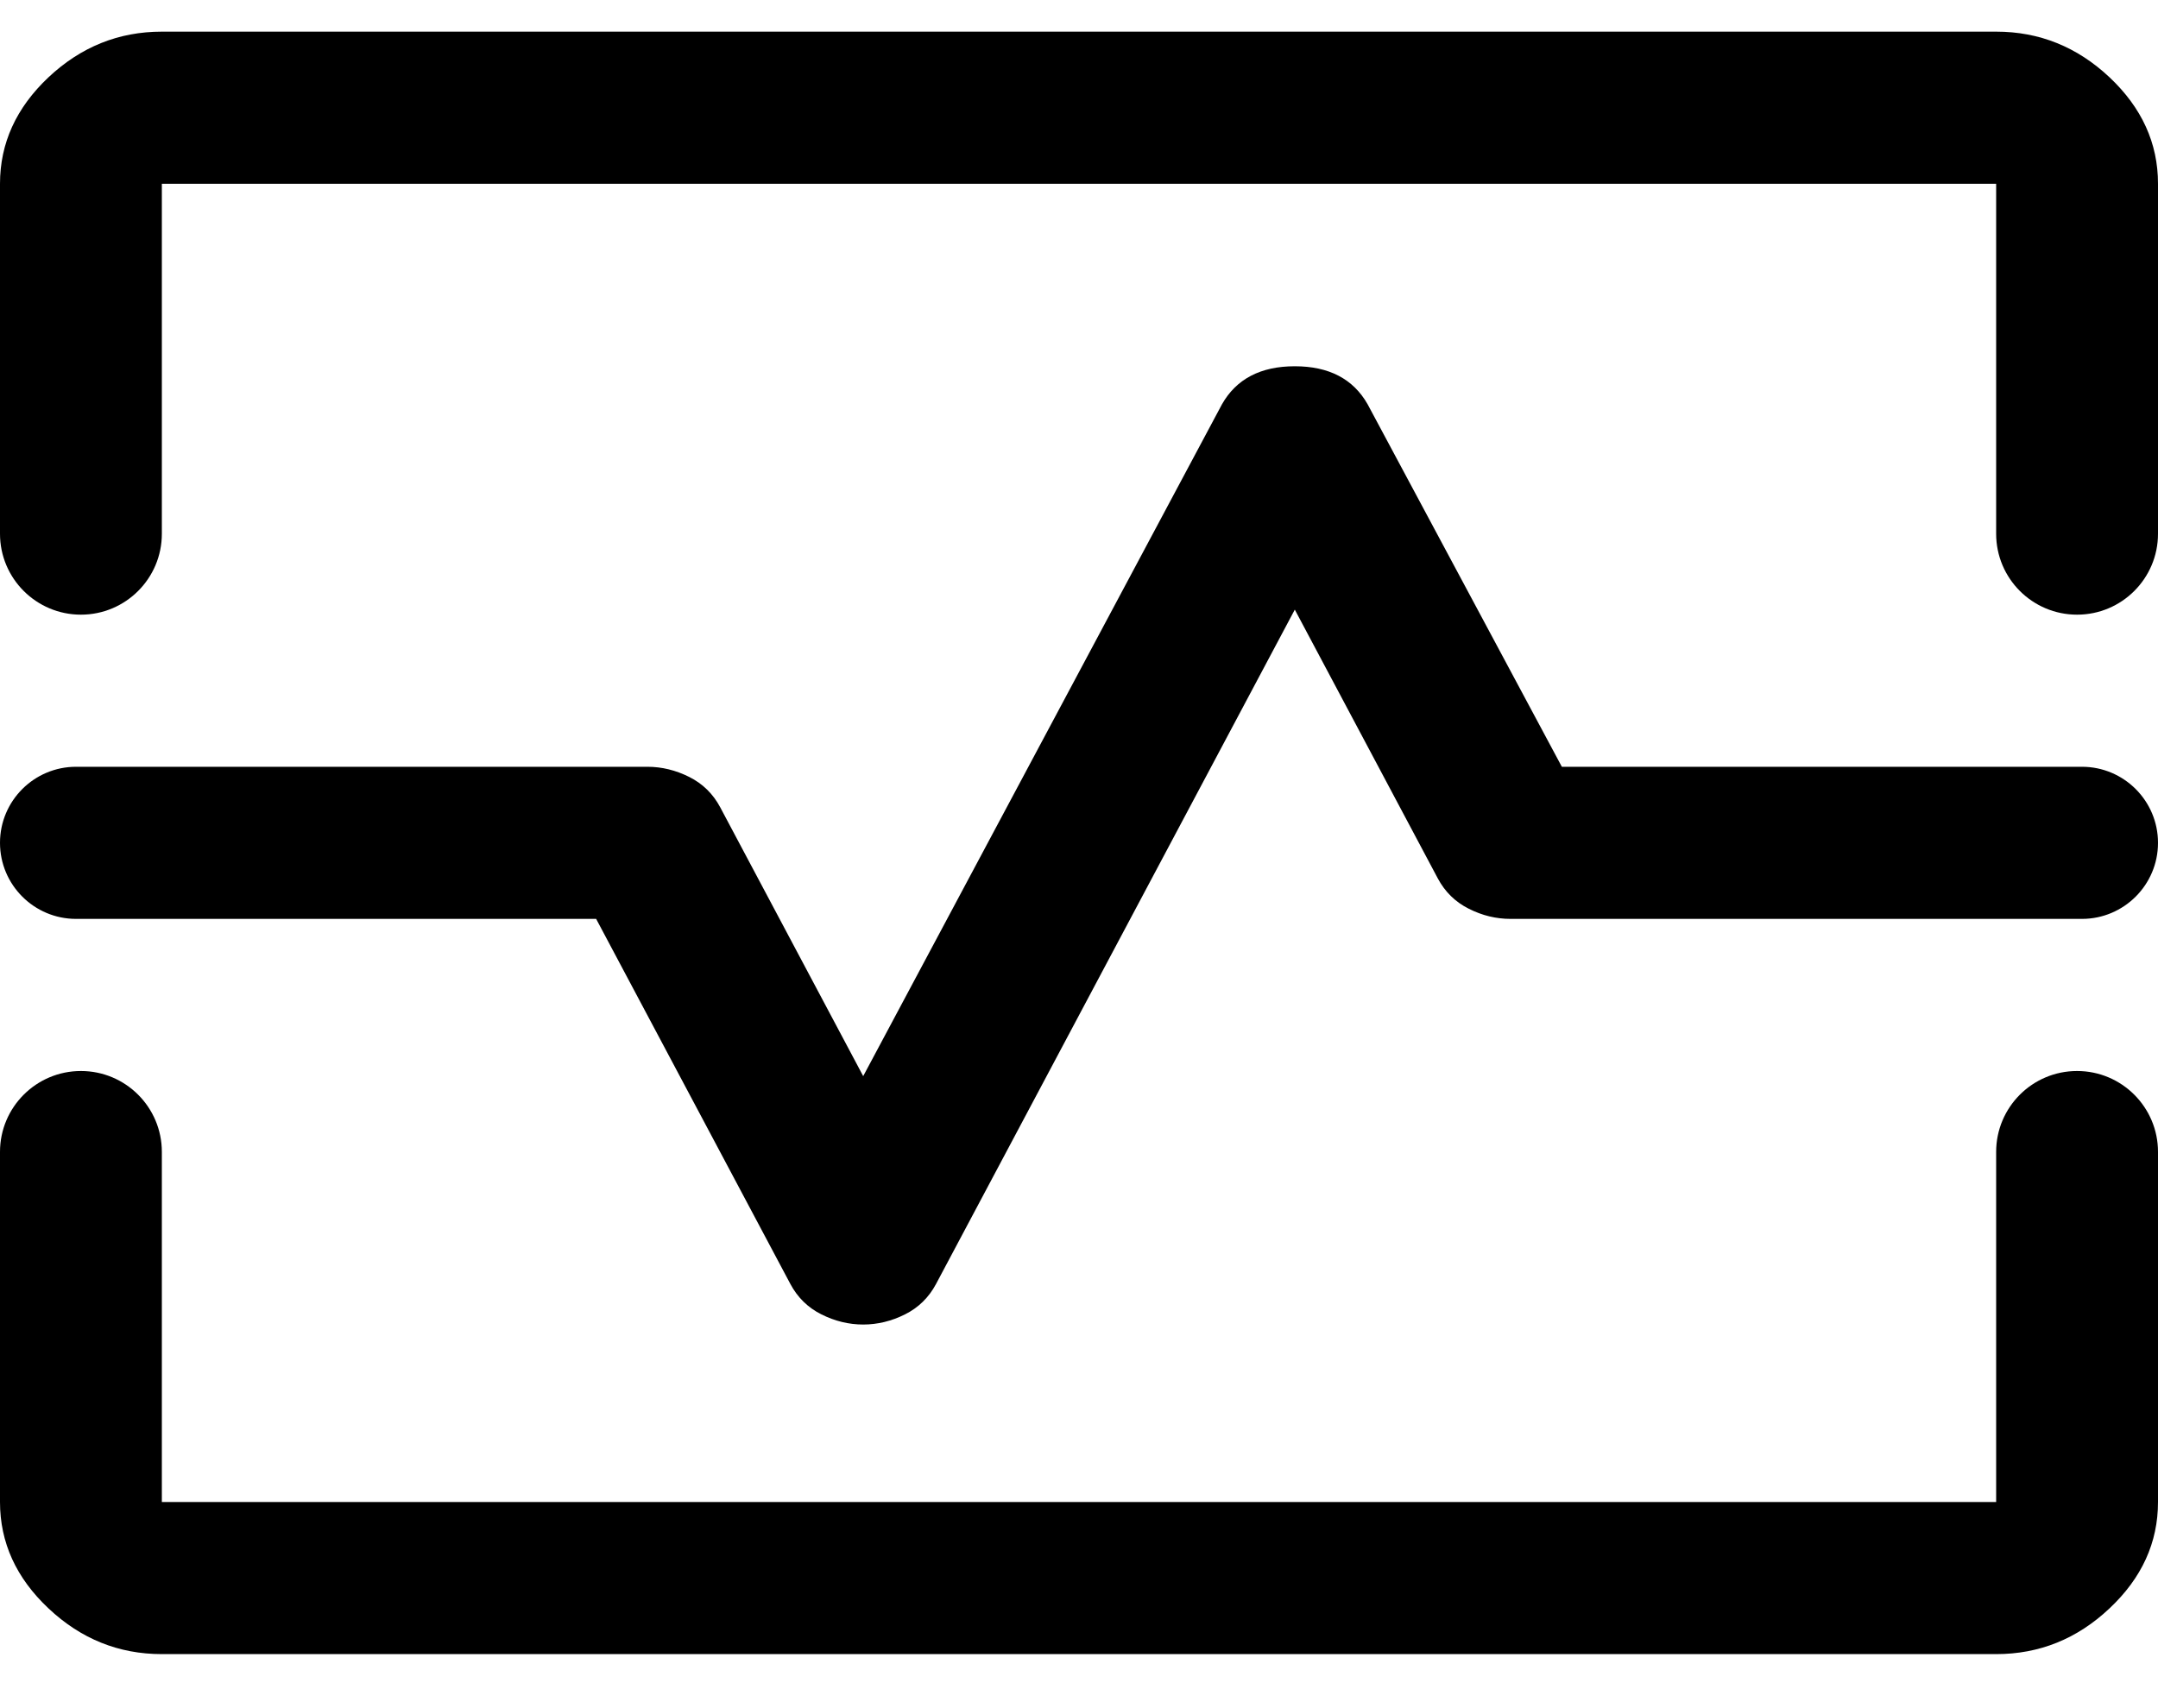 <svg width="24" height="19" viewBox="0 0 24 19" xmlns="http://www.w3.org/2000/svg">
  <path d="M0.9 6.837C0.403 6.837 0 6.434 0 5.937V2.044C0 1.593 0.18 1.198 0.54 0.859C0.9 0.521 1.32 0.352 1.8 0.352H22.2C22.68 0.352 23.1 0.521 23.46 0.859C23.82 1.198 24 1.593 24 2.044V5.937C24 6.434 23.597 6.837 23.1 6.837C22.603 6.837 22.2 6.434 22.2 5.937V2.044H1.8V5.937C1.8 6.434 1.397 6.837 0.9 6.837ZM1.8 18.399C1.32 18.399 0.9 18.23 0.54 17.891C0.18 17.553 0 17.158 0 16.707V12.813C0 12.316 0.403 11.913 0.9 11.913C1.397 11.913 1.8 12.316 1.8 12.813V16.707H22.2V12.813C22.2 12.316 22.603 11.913 23.1 11.913C23.597 11.913 24 12.316 24 12.813V16.707C24 17.158 23.82 17.553 23.46 17.891C23.1 18.23 22.68 18.399 22.2 18.399H1.8ZM9.6 14.733C9.76 14.733 9.915 14.695 10.065 14.62C10.215 14.545 10.33 14.432 10.41 14.282L14.4 6.781L15.99 9.77C16.07 9.92 16.185 10.033 16.335 10.108C16.485 10.184 16.64 10.221 16.8 10.221H23.154C23.621 10.221 24 9.842 24 9.375C24 8.908 23.621 8.529 23.154 8.529H17.37L15.21 4.497C15.05 4.215 14.78 4.074 14.4 4.074C14.02 4.074 13.75 4.215 13.59 4.497L9.6 11.97L8.01 8.98C7.93 8.83 7.815 8.717 7.665 8.642C7.515 8.567 7.36 8.529 7.2 8.529H0.846C0.379 8.529 0 8.908 0 9.375C0 9.842 0.379 10.221 0.846 10.221H6.63L8.79 14.282C8.87 14.432 8.985 14.545 9.135 14.62C9.285 14.695 9.44 14.733 9.6 14.733Z" />
</svg>